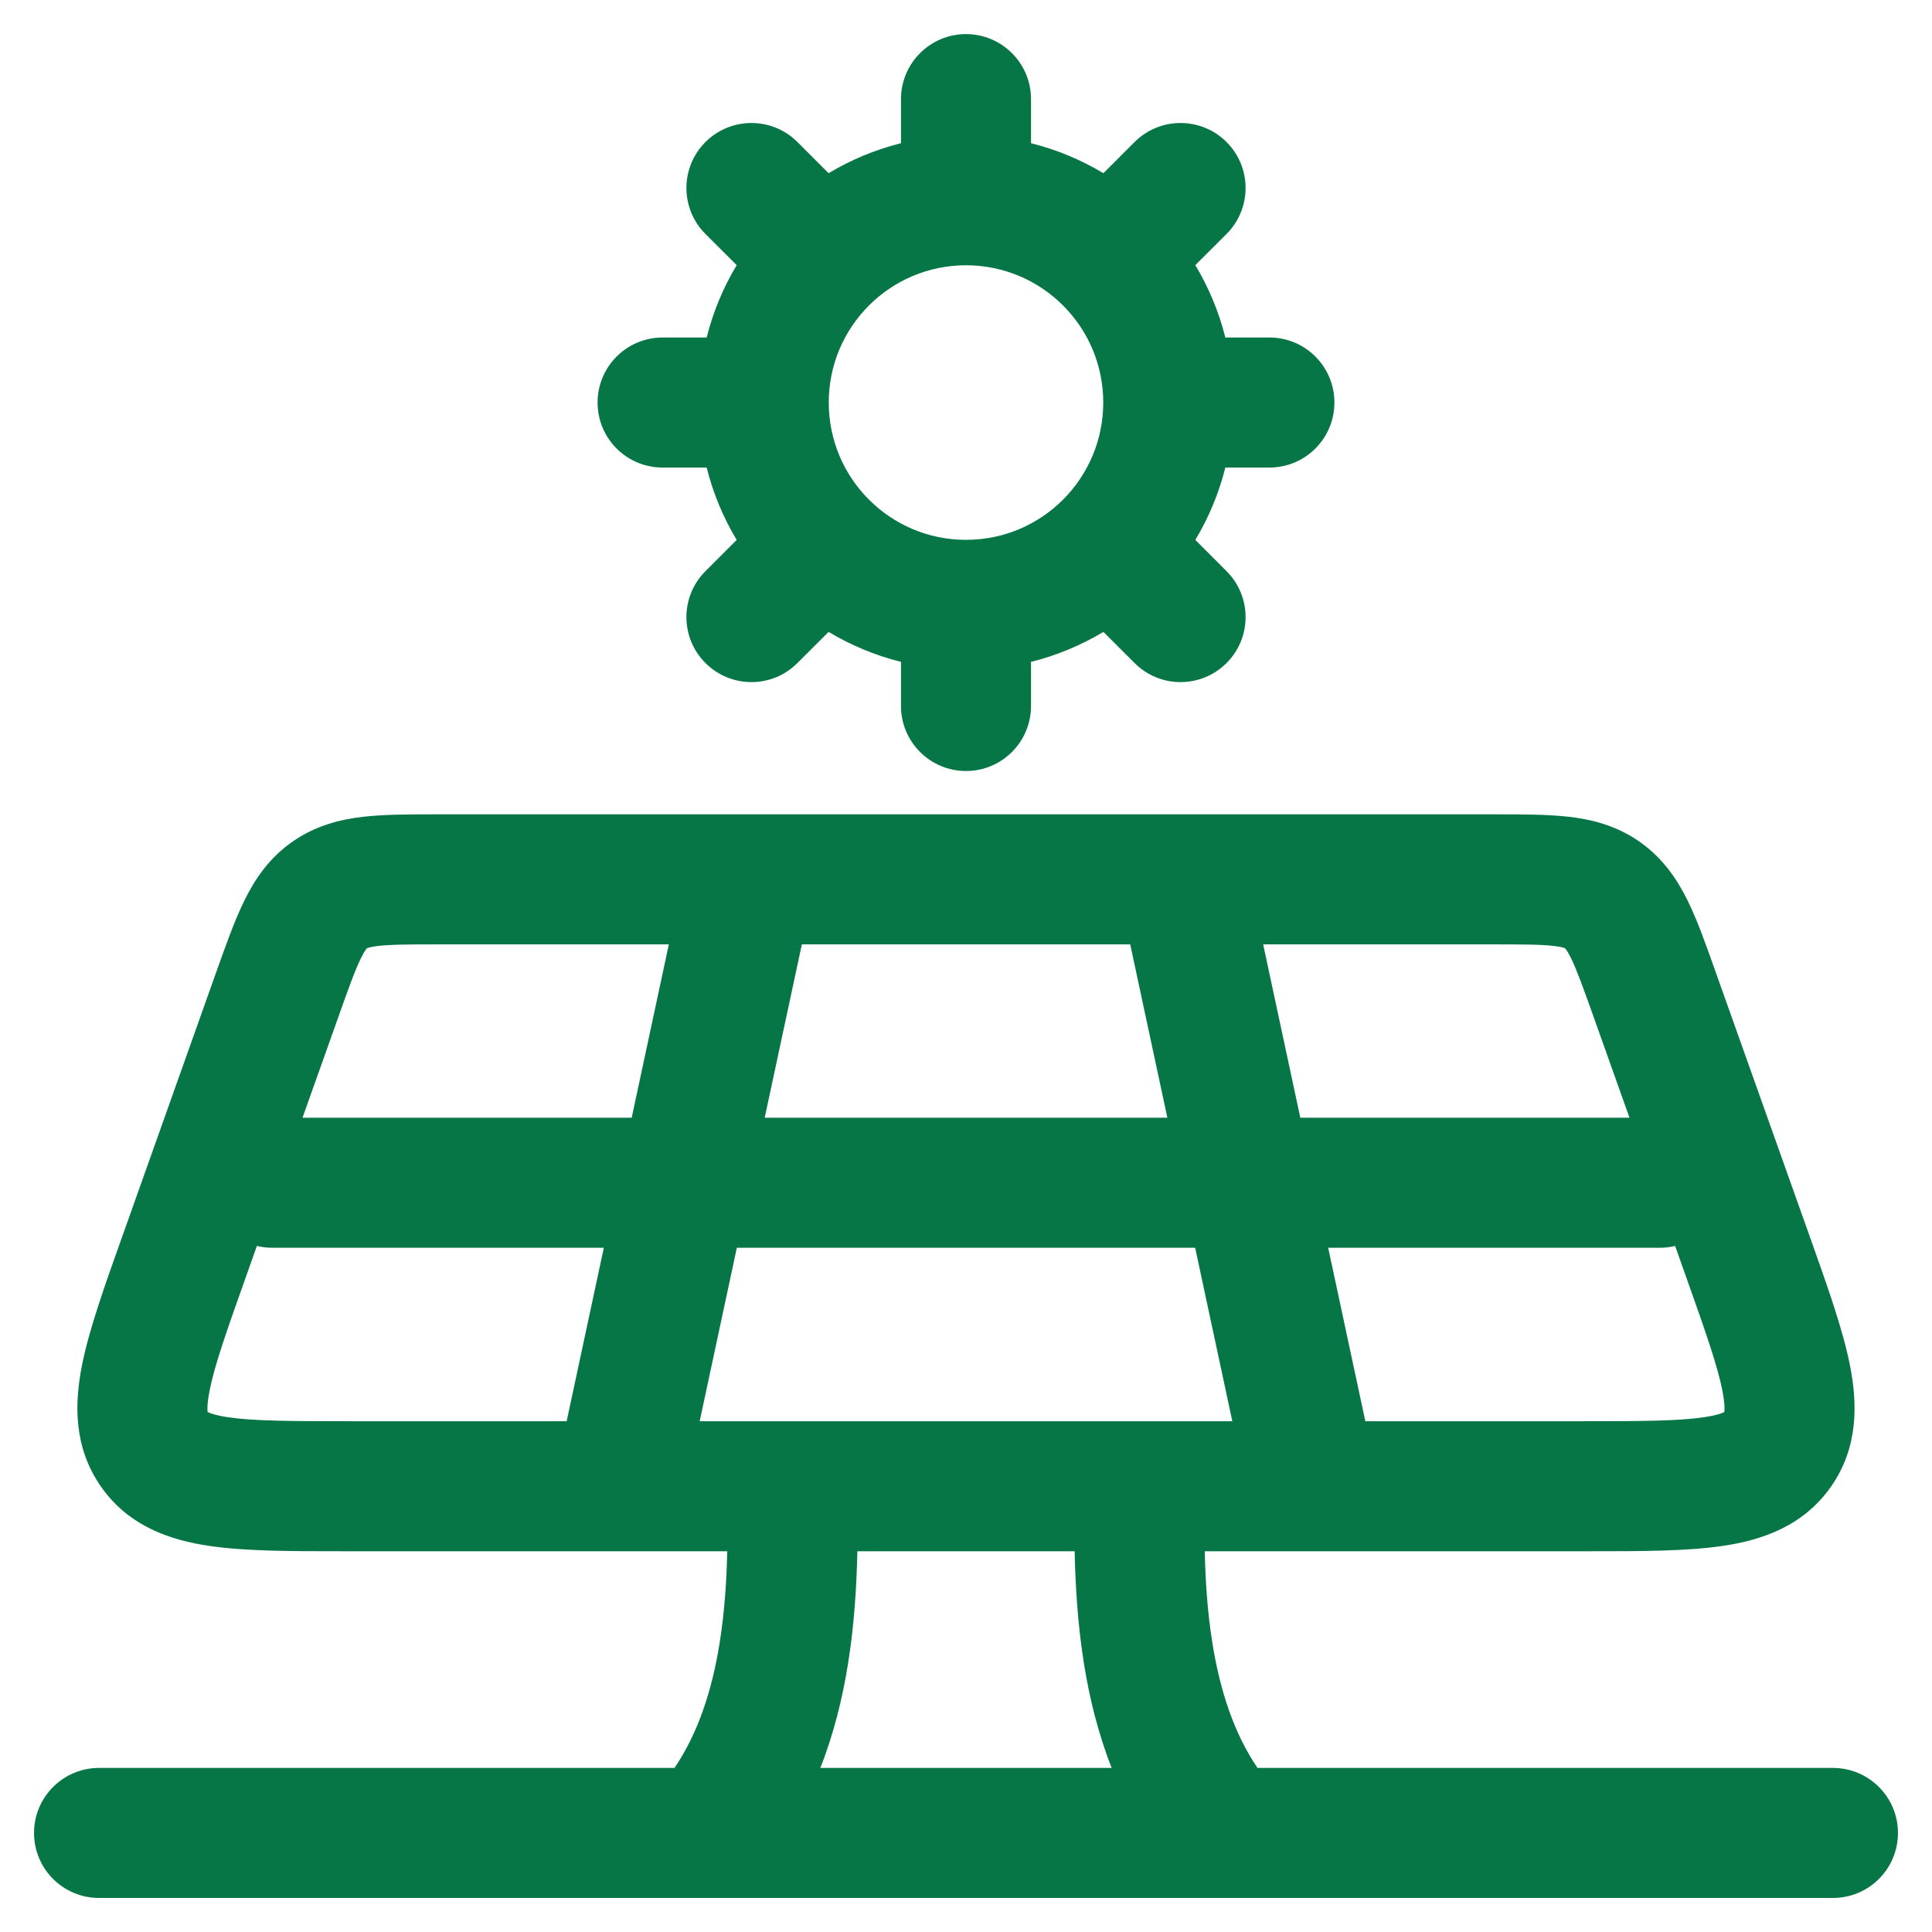 <svg width="26" height="26" viewBox="0 0 26 26" fill="none" xmlns="http://www.w3.org/2000/svg">
<path fill-rule="evenodd" clip-rule="evenodd" d="M13.875 1.334C13.875 0.851 13.483 0.459 13 0.459C12.517 0.459 12.125 0.851 12.125 1.334V1.927C11.778 2.014 11.45 2.151 11.151 2.331L10.731 1.911C10.39 1.57 9.836 1.57 9.494 1.911C9.152 2.253 9.152 2.807 9.494 3.149L9.914 3.568C9.734 3.868 9.597 4.195 9.51 4.542H8.917C8.433 4.542 8.042 4.934 8.042 5.417C8.042 5.901 8.433 6.292 8.917 6.292H9.51C9.597 6.64 9.734 6.967 9.914 7.266L9.494 7.686C9.152 8.028 9.152 8.582 9.494 8.923C9.836 9.265 10.39 9.265 10.731 8.923L11.151 8.504C11.45 8.683 11.778 8.821 12.125 8.907V9.501C12.125 9.984 12.517 10.376 13 10.376C13.483 10.376 13.875 9.984 13.875 9.501V8.907C14.222 8.821 14.55 8.683 14.849 8.504L15.269 8.923C15.61 9.265 16.164 9.265 16.506 8.923C16.848 8.582 16.848 8.028 16.506 7.686L16.086 7.266C16.266 6.967 16.403 6.64 16.49 6.292H17.083C17.567 6.292 17.958 5.901 17.958 5.417C17.958 4.934 17.567 4.542 17.083 4.542H16.49C16.403 4.195 16.266 3.868 16.086 3.568L16.506 3.149C16.848 2.807 16.848 2.253 16.506 1.911C16.164 1.57 15.61 1.57 15.269 1.911L14.849 2.331C14.55 2.151 14.222 2.014 13.875 1.927V1.334ZM13 3.57C13.509 3.57 13.97 3.776 14.304 4.109C14.64 4.444 14.847 4.906 14.847 5.417C14.847 6.438 14.02 7.265 13 7.265C11.98 7.265 11.153 6.438 11.153 5.417C11.153 4.397 11.98 3.57 13 3.57Z" fill="#067647"/>
<path fill-rule="evenodd" clip-rule="evenodd" d="M10.105 10.959L15.895 10.959C15.91 10.959 15.925 10.959 15.94 10.959L20.119 10.959C20.48 10.959 20.819 10.959 21.105 10.991C21.423 11.027 21.758 11.11 22.072 11.333C22.386 11.555 22.576 11.843 22.717 12.131C22.843 12.389 22.957 12.71 23.078 13.051L24.358 16.649C24.592 17.307 24.8 17.89 24.895 18.37C24.997 18.884 25.014 19.475 24.639 20.009C24.263 20.544 23.701 20.728 23.184 20.804C22.701 20.876 22.083 20.876 21.387 20.876H16.213C16.222 21.27 16.248 21.692 16.317 22.119C16.418 22.746 16.604 23.323 16.923 23.792H24.667C25.15 23.792 25.542 24.184 25.542 24.667C25.542 25.151 25.15 25.542 24.667 25.542H1.333C0.85 25.542 0.458 25.151 0.458 24.667C0.458 24.184 0.85 23.792 1.333 23.792H9.077C9.396 23.323 9.582 22.746 9.683 22.119C9.752 21.692 9.778 21.27 9.787 20.876L4.613 20.876C3.917 20.876 3.299 20.876 2.816 20.804C2.298 20.728 1.736 20.544 1.361 20.009C0.986 19.475 1.002 18.884 1.104 18.37C1.2 17.89 1.407 17.307 1.642 16.649L2.921 13.051C3.043 12.71 3.157 12.389 3.283 12.131C3.423 11.843 3.613 11.555 3.927 11.333C4.242 11.11 4.577 11.027 4.895 10.991C5.18 10.959 5.52 10.959 5.881 10.959L10.06 10.959C10.075 10.959 10.09 10.959 10.105 10.959ZM11.04 23.792H14.96C14.776 23.323 14.661 22.846 14.589 22.398C14.502 21.86 14.472 21.333 14.462 20.876L11.538 20.876C11.528 21.333 11.498 21.86 11.411 22.398C11.339 22.846 11.224 23.323 11.04 23.792ZM16.584 19.126H15.337L15.333 19.126L15.33 19.126H10.67L10.667 19.126L10.663 19.126H9.416L9.916 16.792H16.084L16.584 19.126ZM10.291 15.042H15.71L15.21 12.709H10.791L10.291 15.042ZM18.374 19.126L17.874 16.792H22.333C22.405 16.792 22.476 16.784 22.543 16.767L22.688 17.176C22.95 17.912 23.111 18.373 23.179 18.712C23.21 18.871 23.21 18.954 23.206 18.992L23.205 19.002L23.198 19.006C23.165 19.022 23.087 19.05 22.928 19.073C22.588 19.123 22.103 19.126 21.323 19.126H18.374ZM17.499 15.042H21.929L21.443 13.676C21.303 13.283 21.221 13.057 21.144 12.898C21.108 12.826 21.085 12.79 21.072 12.774C21.07 12.771 21.067 12.767 21.067 12.767L21.065 12.765L21.062 12.762L21.061 12.761C21.061 12.761 21.056 12.759 21.047 12.756C21.028 12.749 20.987 12.739 20.908 12.73C20.733 12.71 20.494 12.709 20.078 12.709H16.999L17.499 15.042ZM9.001 12.709L8.501 15.042H4.071L4.557 13.676C4.696 13.283 4.778 13.057 4.856 12.898C4.891 12.826 4.915 12.79 4.927 12.774C4.933 12.766 4.938 12.761 4.938 12.761C4.938 12.761 4.944 12.759 4.952 12.756C4.972 12.749 5.013 12.739 5.091 12.73C5.267 12.71 5.506 12.709 5.921 12.709H9.001ZM3.312 17.176L3.457 16.767C3.524 16.784 3.594 16.792 3.667 16.792H8.126L7.626 19.126H4.676C3.897 19.126 3.411 19.123 3.072 19.073C2.912 19.05 2.835 19.022 2.802 19.006L2.795 19.002L2.793 18.992C2.789 18.954 2.789 18.871 2.821 18.712C2.888 18.373 3.05 17.912 3.312 17.176Z" fill="#067647"/>
</svg>
